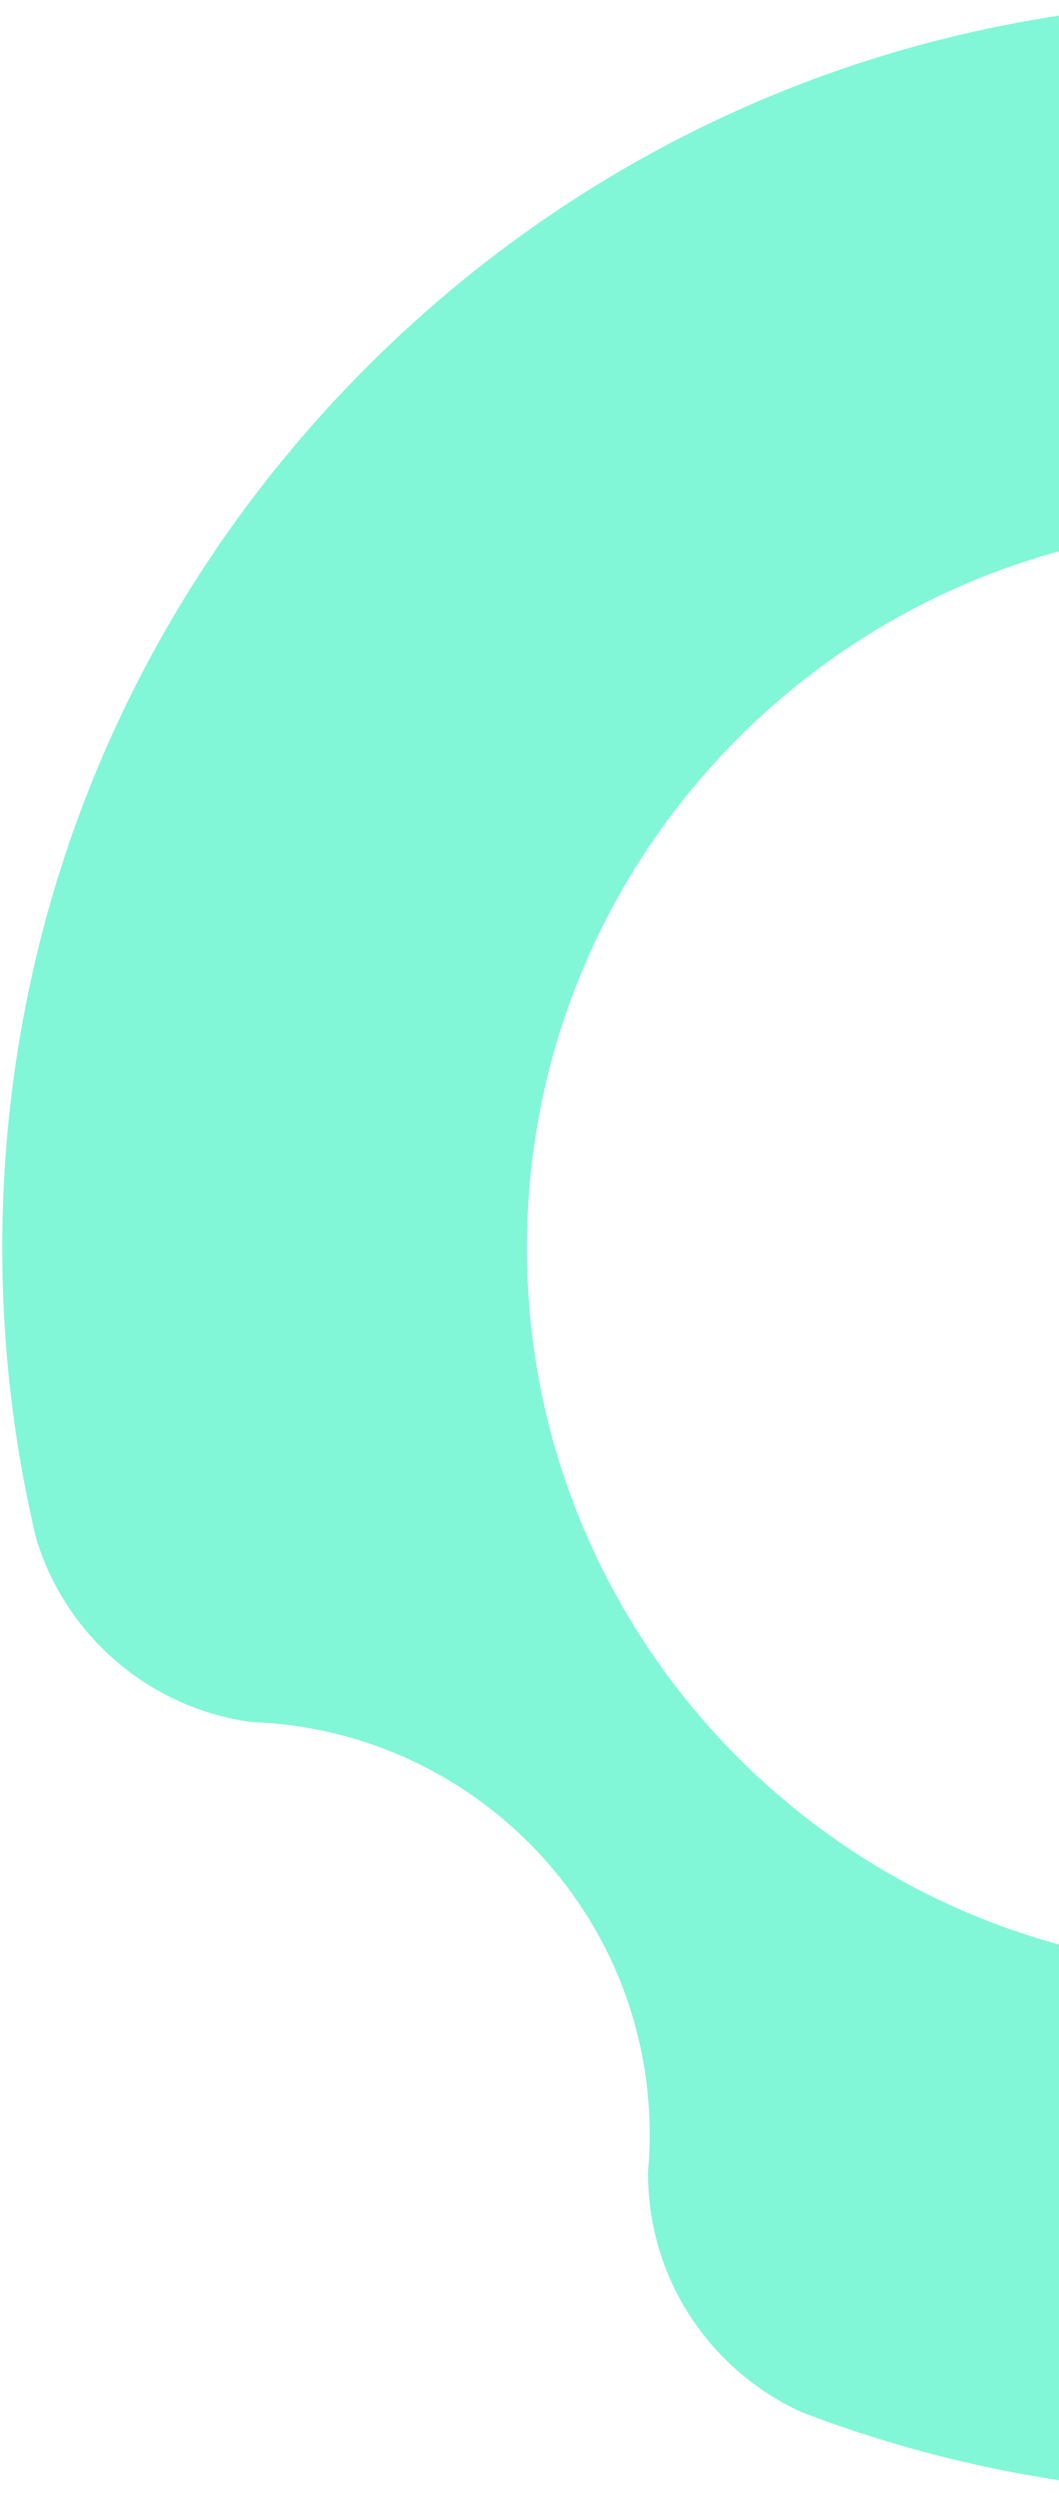 <svg width="156" height="368" viewBox="0 0 156 368" fill="none" xmlns="http://www.w3.org/2000/svg">
<path d="M357.144 122.368C356.686 121.079 356.213 119.8 355.73 118.526C349.835 104.804 336.193 95.196 320.305 95.196C319.647 95.196 318.99 95.211 318.342 95.247H318.28C317.108 95.314 315.926 95.35 314.739 95.35C283.03 95.35 257.001 71.105 254.184 40.158C254.123 39.486 254.071 38.808 254.03 38.13C252.406 22.297 241.17 9.314 226.254 5.073C224.737 4.718 223.211 4.379 221.684 4.061C209.415 1.514 196.791 0.204 183.967 0.204C134.916 0.204 88.8 19.288 54.115 53.942C19.43 88.597 0.33 134.672 0.33 183.68C0.33 196.334 1.61 208.793 4.098 220.908C4.478 222.762 4.894 224.61 5.331 226.449C9.639 240.71 21.995 251.474 37.127 253.477C38.669 253.534 40.196 253.641 41.707 253.811C72.085 257.195 95.708 282.929 95.708 314.189C95.708 314.759 95.698 315.329 95.682 315.894C95.651 317.101 95.579 318.297 95.477 319.484C95.477 319.648 95.466 319.807 95.466 319.972C95.466 335.594 104.785 349.033 118.165 355.073C119.907 355.74 121.66 356.382 123.428 356.999C142.636 363.68 163.032 367.162 183.972 367.162C233.023 367.162 279.139 348.078 313.824 313.424C348.509 278.769 367.609 232.694 367.609 183.686C367.609 162.466 364.026 141.8 357.149 122.373H357.144V122.368ZM183.962 289.934C125.319 289.934 77.615 242.266 77.615 183.68C77.615 125.095 125.325 77.427 183.962 77.427C242.599 77.427 290.308 125.095 290.308 183.68C290.308 242.266 242.599 289.934 183.962 289.934Z" fill="#81F7D7"/>
</svg>
